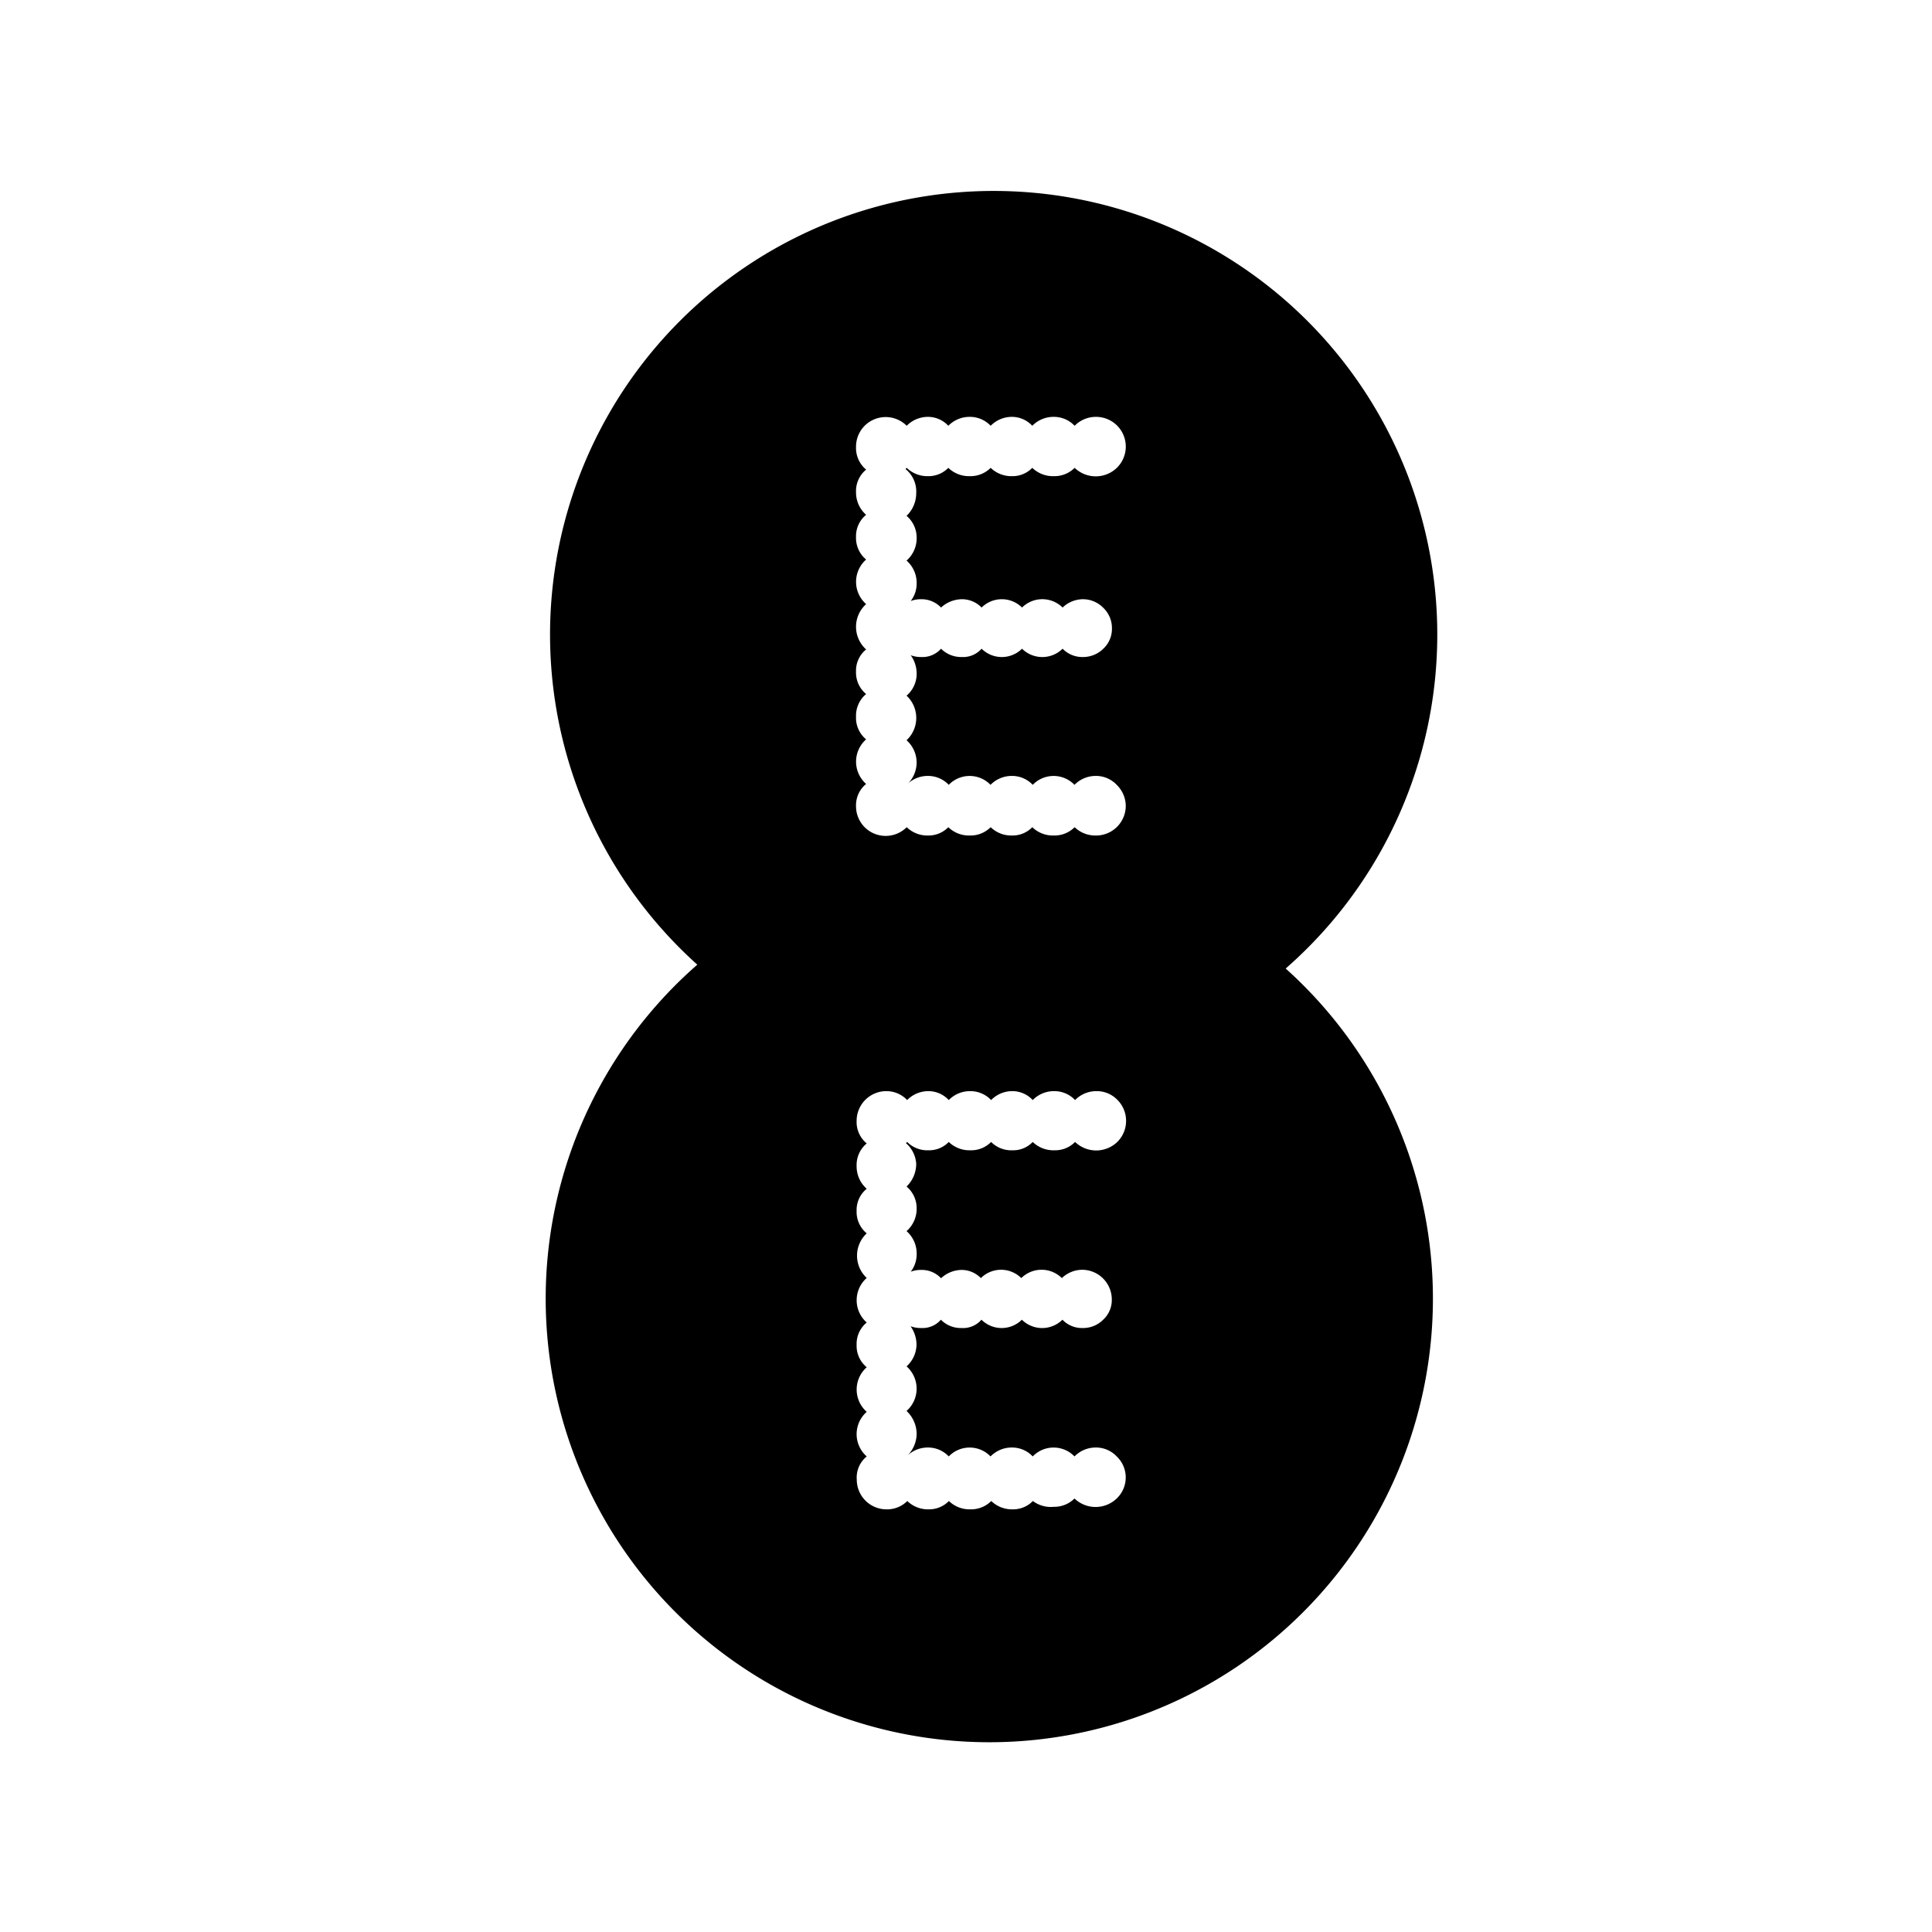 <svg xmlns="http://www.w3.org/2000/svg" viewBox="0 0 130 130"><defs><style>.cls-1{opacity:0;}</style></defs><g id="Layer_2" data-name="Layer 2"><g id="Layer_1-2" data-name="Layer 1"><path d="M86.51,65.17a29.85,29.85,0,1,0-39.59-.26,29.85,29.85,0,1,0,39.59.26ZM61.65,78.31A2.13,2.13,0,0,1,61,79.84a1.9,1.9,0,0,1,.68,1.48A2,2,0,0,1,61,82.84a2,2,0,0,1,.68,1.53,1.91,1.91,0,0,1-.4,1.2,2,2,0,0,1,.72-.12,1.77,1.77,0,0,1,1.32.56,2.07,2.07,0,0,1,1.4-.56A1.81,1.81,0,0,1,66,86a1.93,1.93,0,0,1,2.72,0,1.94,1.94,0,0,1,2.73,0,2,2,0,0,1,1.36-.56,2,2,0,0,1,2,2,1.79,1.79,0,0,1-.58,1.36,1.9,1.9,0,0,1-1.38.56,1.81,1.81,0,0,1-1.36-.56,1.94,1.94,0,0,1-2.73,0,1.93,1.93,0,0,1-2.72,0,1.63,1.63,0,0,1-1.33.56,1.88,1.88,0,0,1-1.4-.56,1.63,1.63,0,0,1-1.32.56,2,2,0,0,1-.72-.12,2.18,2.18,0,0,1,.4,1.21A2,2,0,0,1,61,91.94a2,2,0,0,1,0,3,2.15,2.15,0,0,1,.68,1.53A2.11,2.11,0,0,1,61,98a0,0,0,0,1,0,0s0,0,0,0a2,2,0,0,1,1.44-.6,1.92,1.92,0,0,1,1.4.6,1.95,1.95,0,0,1,2.81,0,2,2,0,0,1,1.44-.6,1.91,1.91,0,0,1,1.4.6,1.95,1.95,0,0,1,2.81,0,2,2,0,0,1,1.44-.6,1.91,1.91,0,0,1,1.4.6,1.95,1.95,0,0,1,0,2.83,2.05,2.05,0,0,1-2.84,0,1.92,1.92,0,0,1-1.4.56A2,2,0,0,1,69.5,101a1.85,1.85,0,0,1-1.36.56A2,2,0,0,1,66.7,101a1.92,1.92,0,0,1-1.4.56,2,2,0,0,1-1.45-.56,1.86,1.86,0,0,1-1.36.56,2,2,0,0,1-1.44-.56,1.92,1.92,0,0,1-1.4.56,2,2,0,0,1-2-2A1.83,1.83,0,0,1,58.32,98a2,2,0,0,1-.68-1.52A2,2,0,0,1,58.32,95a2,2,0,0,1,0-3,1.87,1.87,0,0,1-.68-1.52,1.85,1.85,0,0,1,.68-1.49,2,2,0,0,1,0-3,2.05,2.05,0,0,1,0-3,1.87,1.87,0,0,1-.68-1.52,1.83,1.83,0,0,1,.68-1.48,2,2,0,0,1-.68-1.53,1.88,1.88,0,0,1,.68-1.52,1.87,1.87,0,0,1-.68-1.52,2,2,0,0,1,2-2,1.92,1.92,0,0,1,1.4.6,2,2,0,0,1,1.44-.6,1.87,1.87,0,0,1,1.36.6,2,2,0,0,1,1.45-.6,1.92,1.92,0,0,1,1.4.6,2,2,0,0,1,1.44-.6,1.87,1.87,0,0,1,1.36.6,2,2,0,0,1,1.45-.6,1.92,1.92,0,0,1,1.4.6,2,2,0,0,1,1.44-.6,1.93,1.93,0,0,1,1.4.58,2,2,0,0,1,0,2.84,2.05,2.05,0,0,1-2.84,0,1.88,1.88,0,0,1-1.4.56,2,2,0,0,1-1.45-.56,1.81,1.81,0,0,1-1.36.56,1.91,1.91,0,0,1-1.44-.56,1.88,1.88,0,0,1-1.4.56,2,2,0,0,1-1.45-.56,1.83,1.83,0,0,1-1.36.56,1.91,1.91,0,0,1-1.44-.56l-.08.08A2,2,0,0,1,61.65,78.31Zm0-45.12A2.11,2.11,0,0,1,61,34.71a1.92,1.92,0,0,1,.68,1.48A2,2,0,0,1,61,37.72a2,2,0,0,1,.68,1.52,1.91,1.91,0,0,1-.4,1.2,2,2,0,0,1,.72-.12,1.81,1.81,0,0,1,1.32.56,2.12,2.12,0,0,1,1.4-.56,1.85,1.85,0,0,1,1.33.56,1.93,1.93,0,0,1,2.72,0,1.94,1.94,0,0,1,2.73,0,2,2,0,0,1,1.36-.56,1.92,1.92,0,0,1,1.38.58,1.89,1.89,0,0,1,.58,1.39,1.82,1.82,0,0,1-.58,1.36,1.94,1.94,0,0,1-1.38.56,1.85,1.85,0,0,1-1.36-.56,1.94,1.94,0,0,1-2.73,0,1.93,1.93,0,0,1-2.72,0,1.66,1.66,0,0,1-1.33.56,1.92,1.92,0,0,1-1.4-.56,1.66,1.66,0,0,1-1.32.56,2,2,0,0,1-.72-.12,2.13,2.13,0,0,1,.4,1.2A1.94,1.94,0,0,1,61,46.81a2.05,2.05,0,0,1,0,3,2,2,0,0,1,0,3,0,0,0,0,1,0,0s0,0,0,0a2,2,0,0,1,1.44-.6,1.92,1.92,0,0,1,1.4.6,1.95,1.95,0,0,1,2.81,0,2,2,0,0,1,1.44-.6,1.91,1.91,0,0,1,1.4.6,1.95,1.95,0,0,1,2.81,0,2,2,0,0,1,1.44-.6,1.91,1.91,0,0,1,1.4.6,2,2,0,0,1,.61,1.41,2,2,0,0,1-2,2,2,2,0,0,1-1.44-.56,1.92,1.92,0,0,1-1.4.56,2,2,0,0,1-1.45-.56,1.85,1.85,0,0,1-1.36.56,2,2,0,0,1-1.44-.56,1.92,1.92,0,0,1-1.4.56,2,2,0,0,1-1.45-.56,1.86,1.86,0,0,1-1.36.56,2,2,0,0,1-1.44-.56,2,2,0,0,1-2.83,0,2,2,0,0,1-.58-1.42,1.85,1.85,0,0,1,.68-1.49,2,2,0,0,1,0-3,1.87,1.87,0,0,1-.68-1.52,1.9,1.9,0,0,1,.68-1.53,1.87,1.87,0,0,1-.68-1.52,1.83,1.83,0,0,1,.68-1.48,2.05,2.05,0,0,1,0-3.05,2,2,0,0,1,0-3,1.89,1.89,0,0,1-.68-1.53,1.85,1.85,0,0,1,.68-1.48,2,2,0,0,1-.68-1.52,1.87,1.87,0,0,1,.68-1.52,1.9,1.9,0,0,1-.68-1.53,2,2,0,0,1,.58-1.42,2,2,0,0,1,2.83,0,2,2,0,0,1,1.44-.6,1.87,1.87,0,0,1,1.36.6,2,2,0,0,1,1.45-.6,1.92,1.92,0,0,1,1.4.6,2,2,0,0,1,1.44-.6,1.87,1.87,0,0,1,1.36.6,2,2,0,0,1,1.45-.6,1.92,1.92,0,0,1,1.4.6,2,2,0,0,1,1.44-.6,2,2,0,0,1,1.4,3.43,2.05,2.05,0,0,1-2.84,0,1.92,1.92,0,0,1-1.4.56,2,2,0,0,1-1.45-.56,1.85,1.85,0,0,1-1.36.56,2,2,0,0,1-1.44-.56,1.92,1.92,0,0,1-1.4.56,2,2,0,0,1-1.45-.56,1.86,1.86,0,0,1-1.36.56,2,2,0,0,1-1.44-.56l-.08.08A1.94,1.94,0,0,1,61.65,33.19Z"/><rect class="cls-1" width="130" height="130"/></g></g></svg>